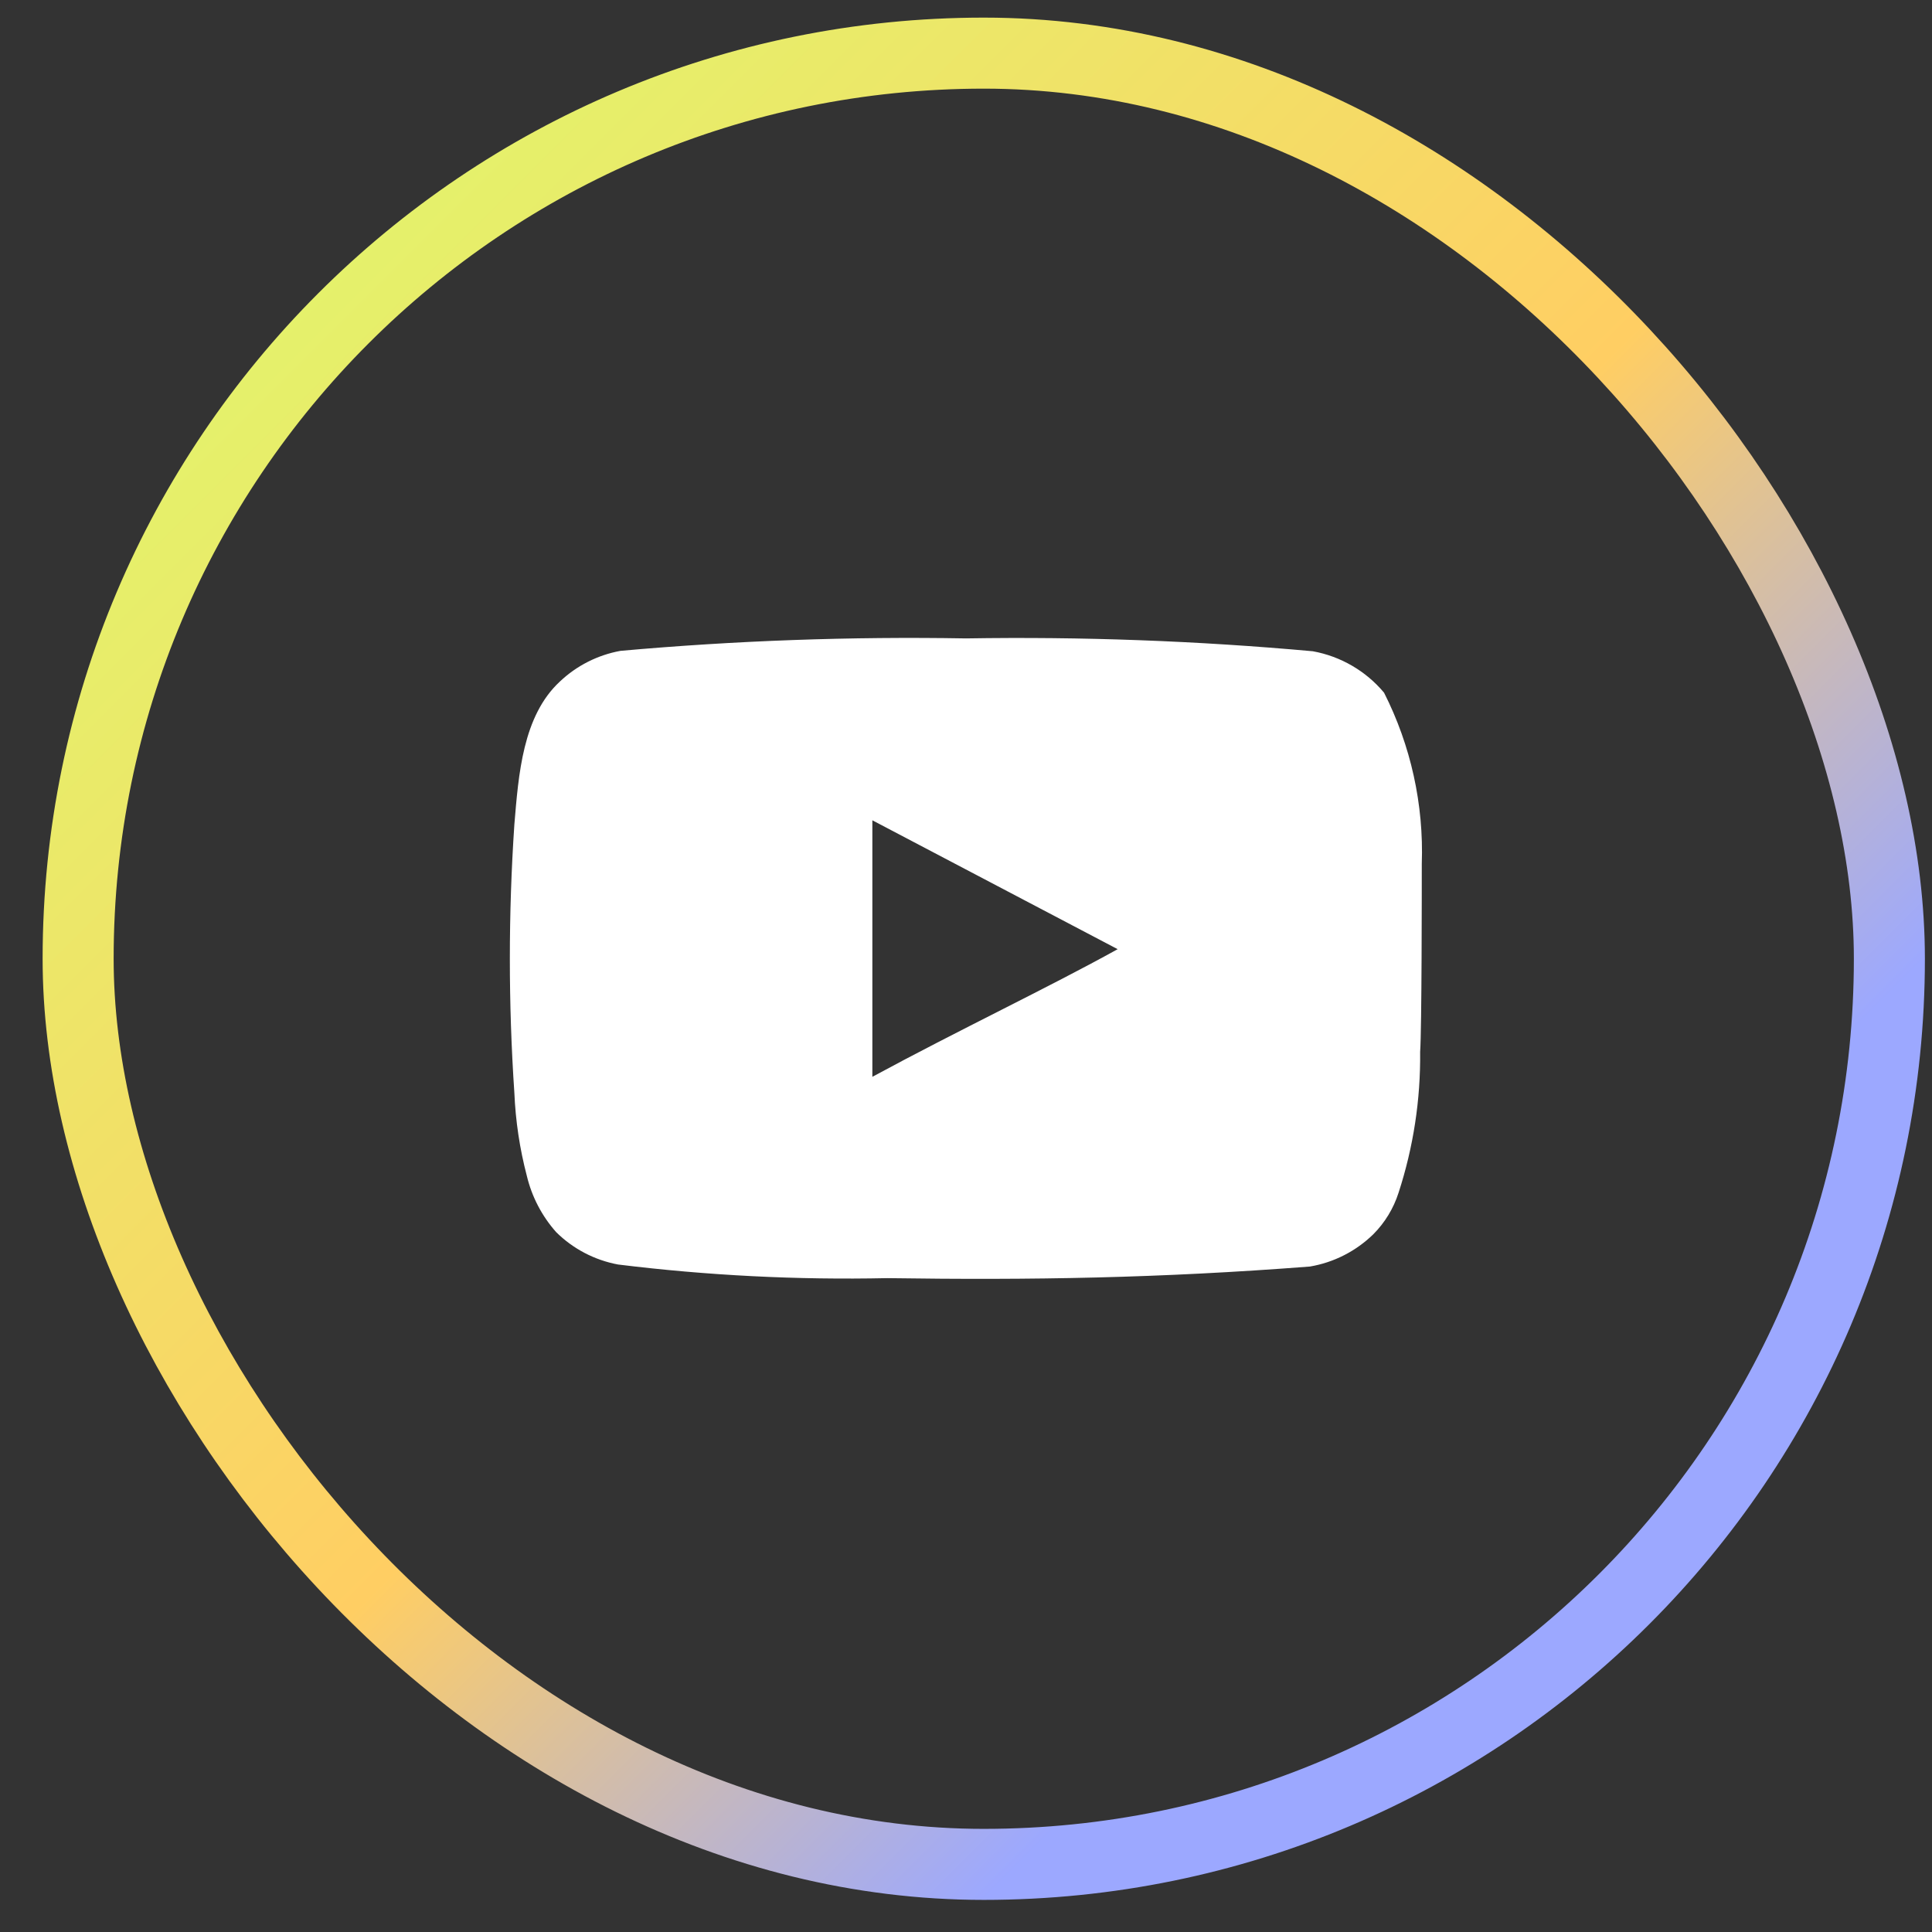 <?xml version="1.0" encoding="UTF-8"?> <svg xmlns="http://www.w3.org/2000/svg" width="34" height="34" viewBox="0 0 34 34" fill="none"><rect x="0" y="0" width="34" height="34" fill="#333333" stroke="none"/><rect x="1.375" y="0.935" width="31.875" height="31.875" rx="15.938" stroke="url(#paint0_linear_197_6182)" stroke-width="1.25"></rect><g clip-path="url(#clip0_197_6182)"><path d="M25.021 15.202C25.057 14.158 24.829 13.122 24.357 12.19C24.037 11.808 23.594 11.55 23.103 11.461C21.074 11.277 19.037 11.202 17 11.235C14.97 11.2 12.94 11.273 10.919 11.454C10.519 11.527 10.149 11.714 9.854 11.993C9.198 12.599 9.125 13.634 9.052 14.509C8.946 16.082 8.946 17.661 9.052 19.234C9.073 19.727 9.146 20.215 9.271 20.692C9.359 21.061 9.537 21.401 9.788 21.684C10.085 21.978 10.464 22.176 10.875 22.253C12.447 22.447 14.031 22.527 15.614 22.493C18.167 22.53 20.405 22.493 23.052 22.289C23.473 22.218 23.862 22.019 24.168 21.721C24.372 21.516 24.524 21.266 24.612 20.991C24.873 20.191 25.001 19.354 24.992 18.512C25.021 18.104 25.021 15.639 25.021 15.202ZM15.352 18.95V14.436L19.669 16.704C18.458 17.375 16.861 18.133 15.352 18.95Z" fill="white"></path></g><defs><linearGradient id="paint0_linear_197_6182" x1="0.75" y1="0.31" x2="33.875" y2="33.435" gradientUnits="userSpaceOnUse"><stop stop-color="#DAFF6E"></stop><stop offset="0.506" stop-color="#FFCE63"></stop><stop offset="0.75" stop-color="#9CA8FF"></stop></linearGradient><clipPath id="clip0_197_6182"><rect width="17.5" height="17.5" fill="white" transform="translate(8.25 8.122)"></rect></clipPath></defs></svg> 